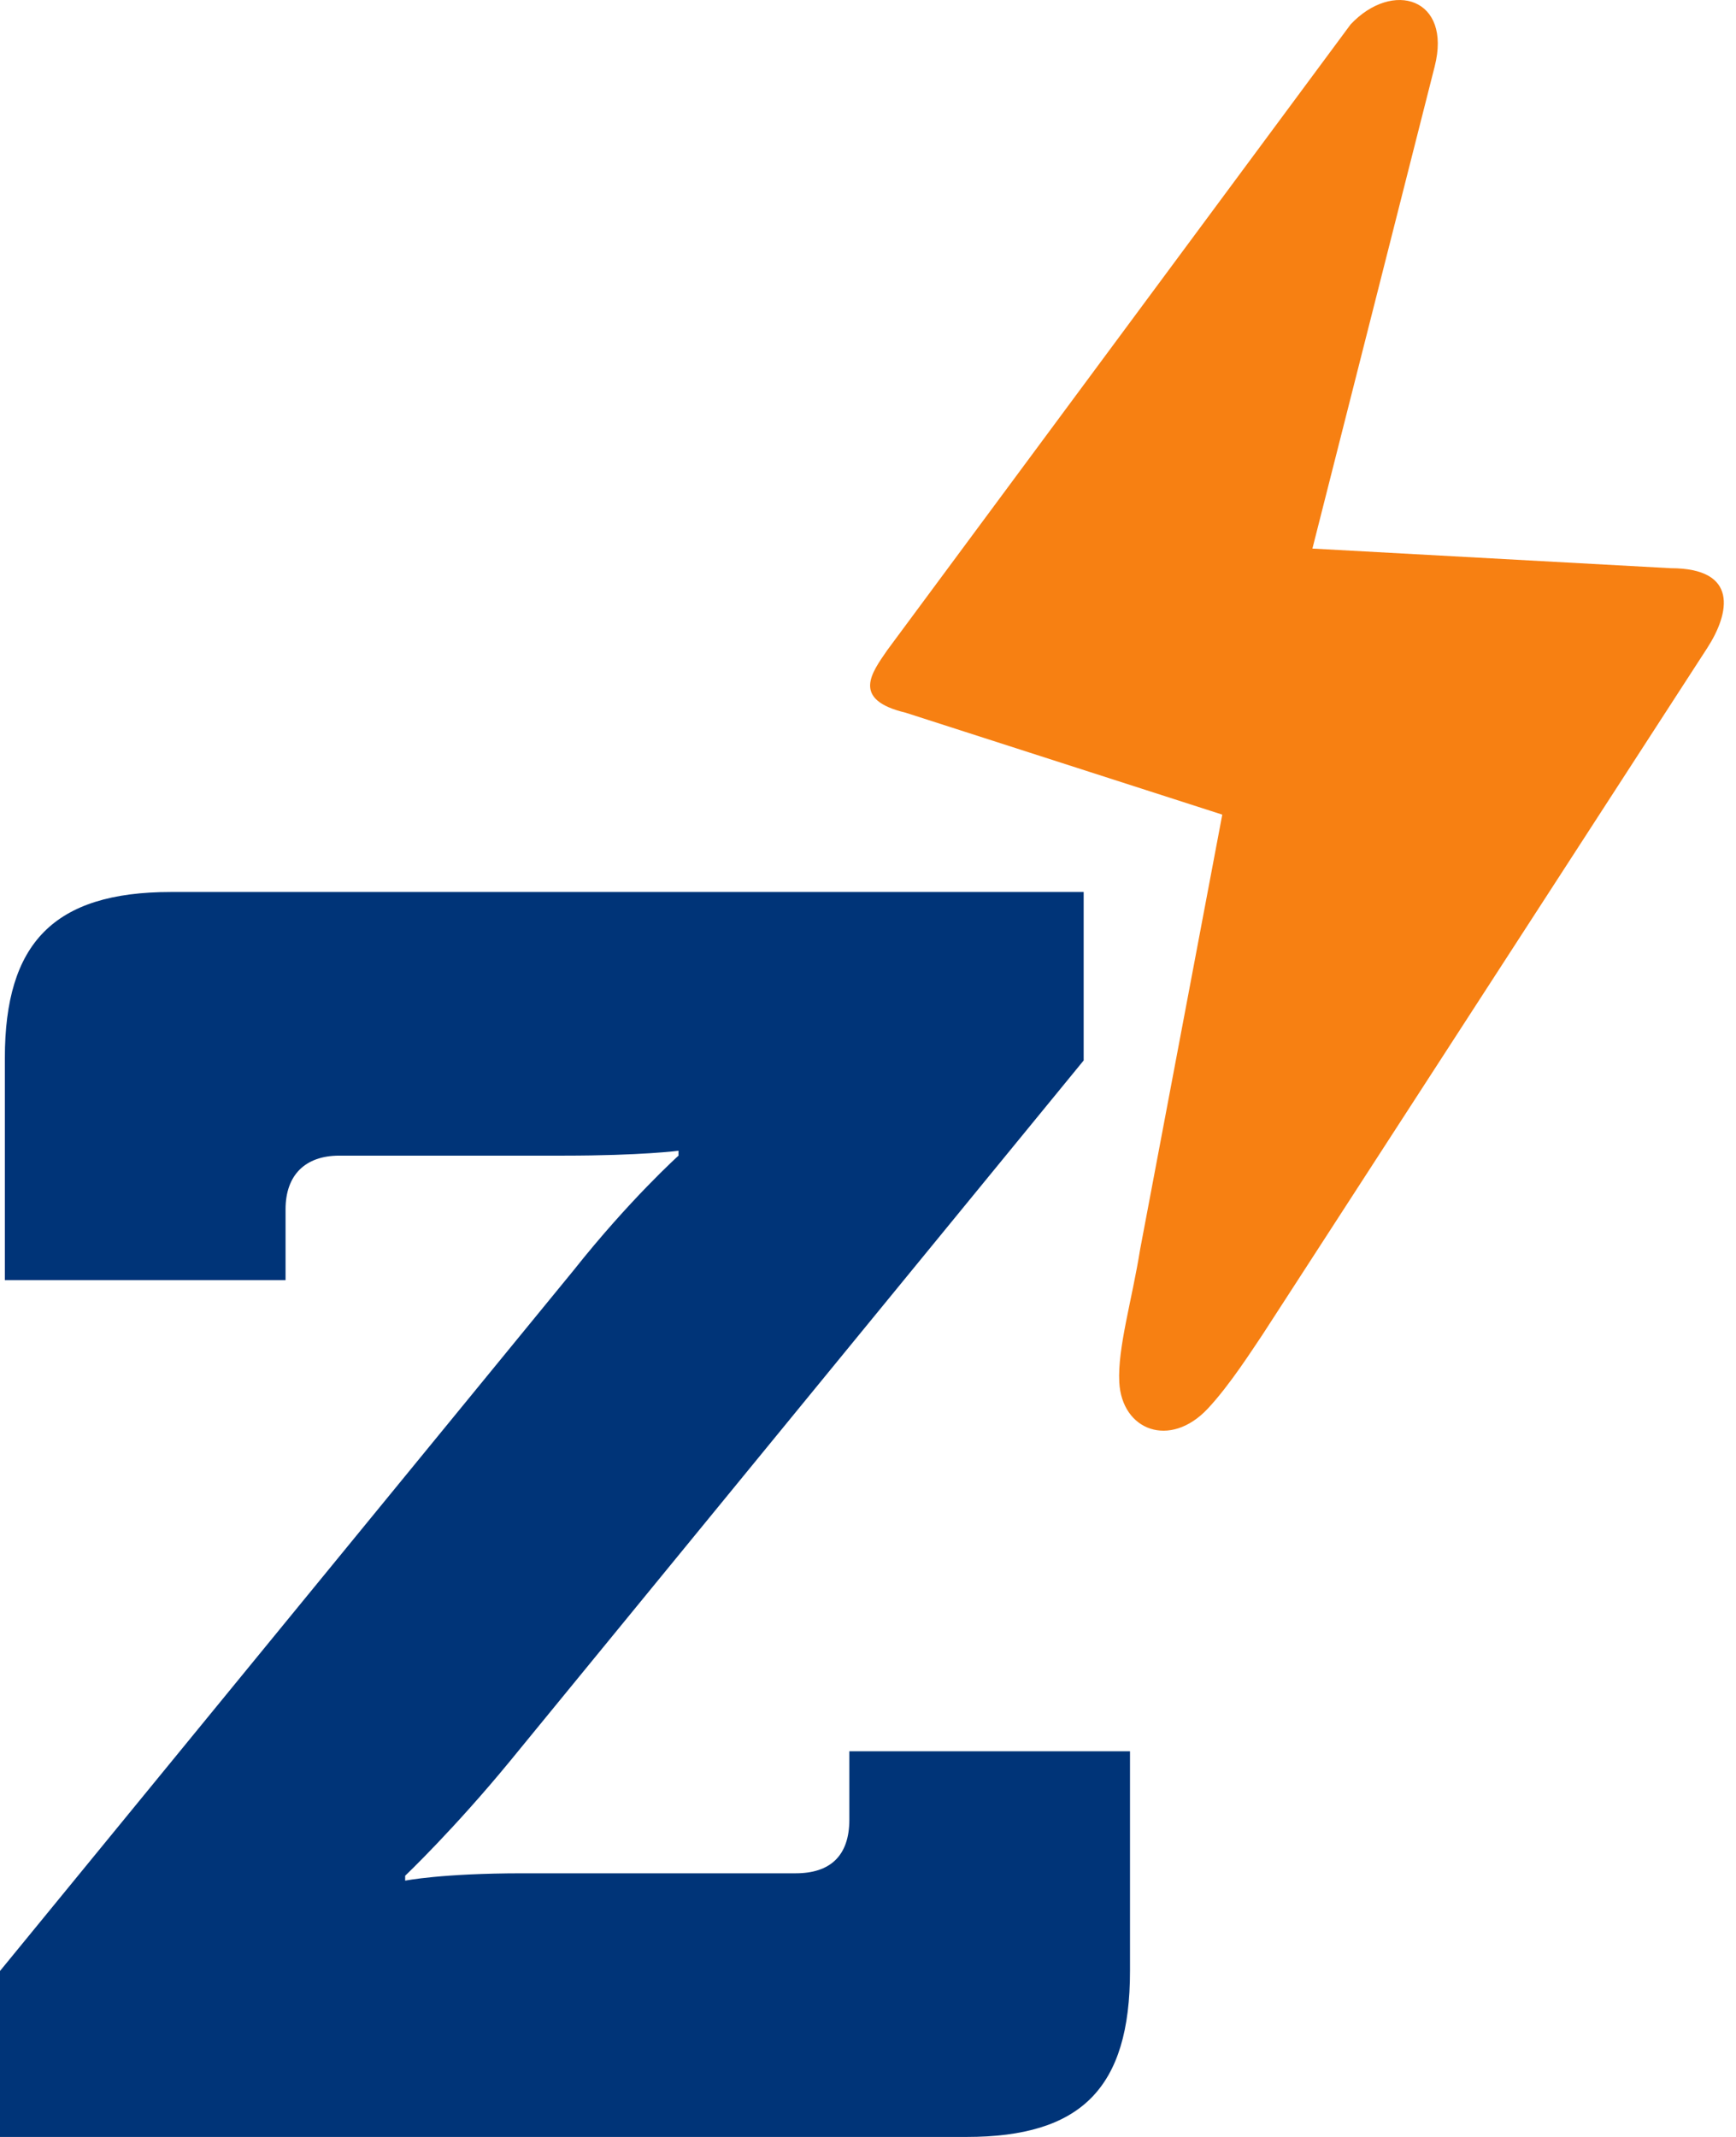 <svg xmlns="http://www.w3.org/2000/svg" version="1.1" xmlns:xlink="http://www.w3.org/1999/xlink" xmlns:svgjs="http://svgjs.com/svgjs" width="39" height="48"><svg width="39" height="48" viewBox="0 0 39 48" fill="none" xmlns="http://www.w3.org/2000/svg">
    <path d="M0 48H21.713C24.29 48 25.386 46.903 25.386 44.272V39.337H19.081V40.872C19.081 41.694 18.642 42.078 17.875 42.078H11.734C9.924 42.078 9.102 42.243 9.102 42.243V42.133C9.102 42.133 10.198 41.091 11.459 39.556L24.345 23.82V20.036H3.838C1.206 20.036 0.109 21.188 0.109 23.765V28.755H6.415V27.164C6.415 26.397 6.854 25.958 7.622 25.958H12.666C14.42 25.958 15.243 25.848 15.243 25.848V25.958C15.243 25.958 14.146 26.945 12.885 28.535L0 44.272L0 48Z" fill="#003478"></path>
    <path fill-rule="evenodd" clip-rule="evenodd" d="M20.347 16.009L27.459 18.298L25.613 28.065C25.434 29.19 25.105 30.278 25.145 31.046C25.202 32.134 26.286 32.543 27.132 31.642C27.637 31.104 28.16 30.276 28.359 29.985L38.355 14.554C38.861 13.771 39.066 12.763 37.532 12.763L29.484 12.322L32.231 1.492C32.621 -0.043 31.289 -0.456 30.343 0.547L19.934 14.602C19.583 15.112 19.117 15.716 20.347 16.009Z" fill="#F78012"></path>
</svg><style>@media (prefers-color-scheme: light) { :root { filter: none; } }
</style></svg>